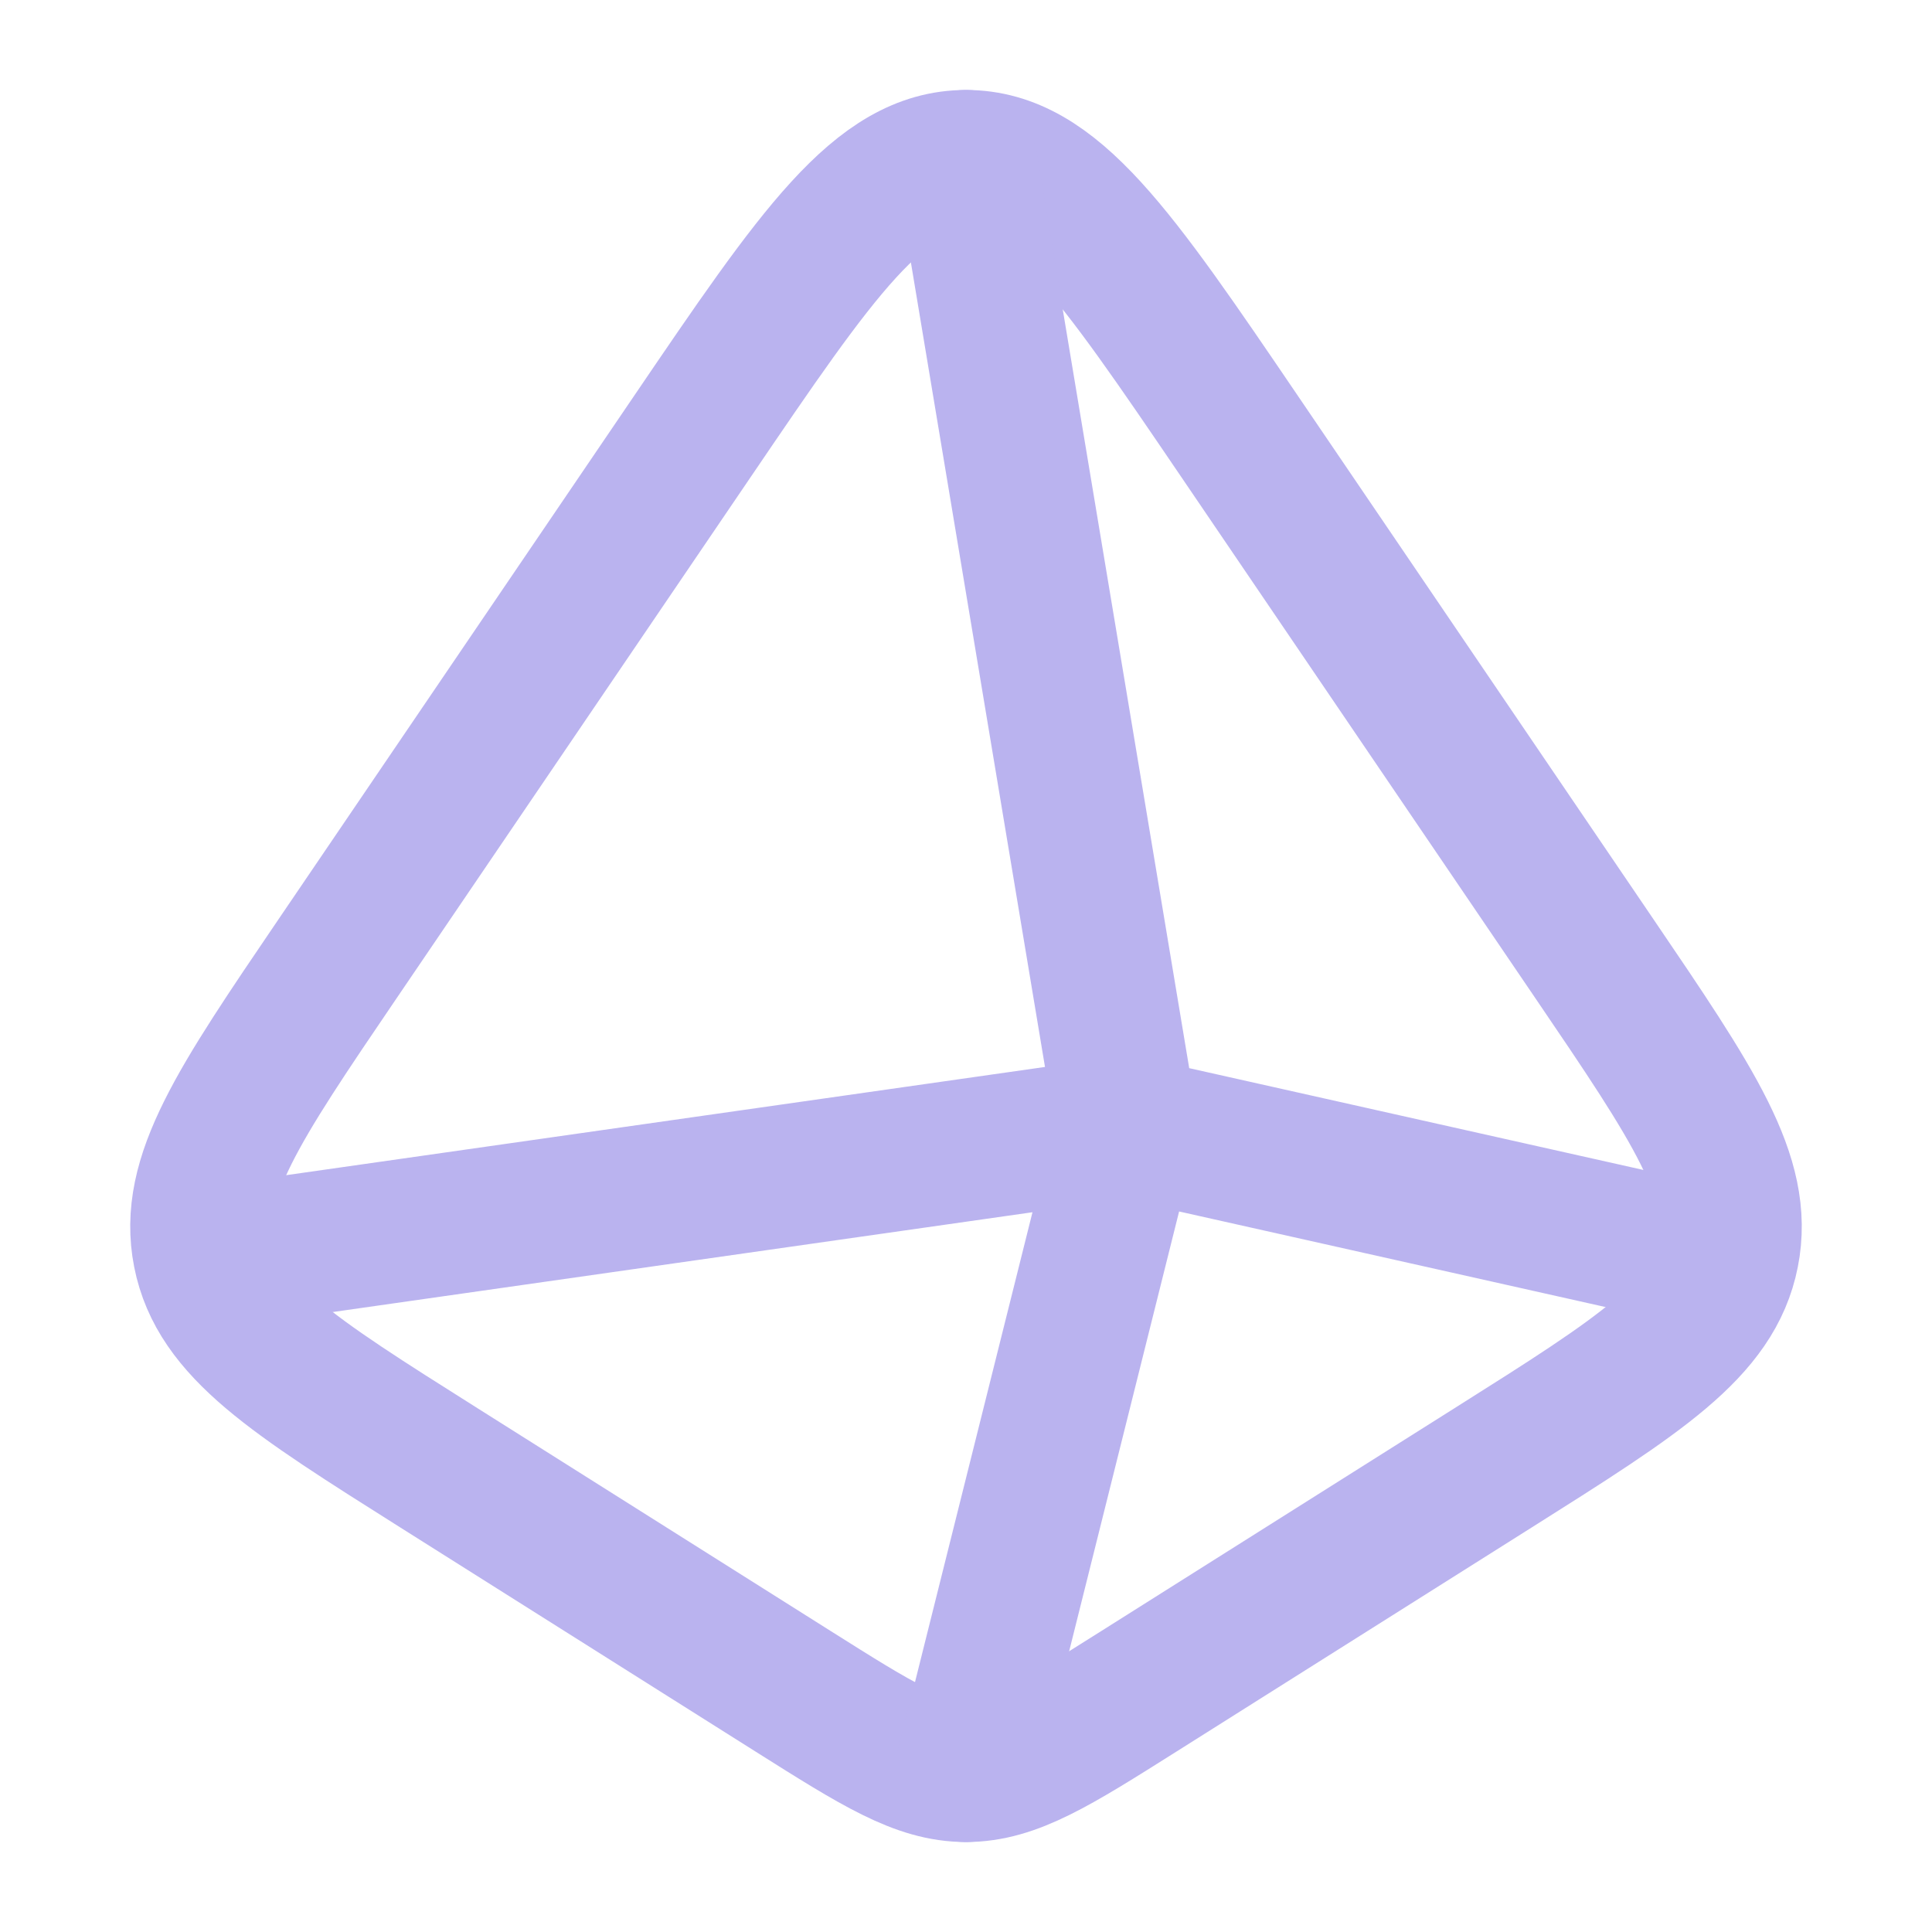 <svg width="68" height="68" viewBox="0 0 68 68" fill="none" xmlns="http://www.w3.org/2000/svg">
<path d="M27.915 59.528L15.416 51.643C10.274 48.399 7.703 46.778 7.176 44.112C6.649 41.447 8.392 38.882 11.877 33.751L24.375 15.354C28.763 8.896 30.957 5.667 34 5.667C37.043 5.667 39.237 8.896 43.625 15.354L56.123 33.751C59.608 38.882 61.351 41.447 60.824 44.112C60.297 46.778 57.726 48.399 52.584 51.643L40.085 59.528C37.12 61.398 35.638 62.333 34 62.333C32.362 62.333 30.88 61.398 27.915 59.528Z" stroke="#BAB3EF" stroke-width="5" stroke-linecap="round" stroke-linejoin="round"/>
<path d="M34 5.667L39.667 39.667M59.5 44.112L39.667 39.667M34 62.333L39.667 39.667M8.5 44.112L39.667 39.667" stroke="#BAB3EF" stroke-width="5" stroke-linecap="round" stroke-linejoin="round"/>
</svg>
